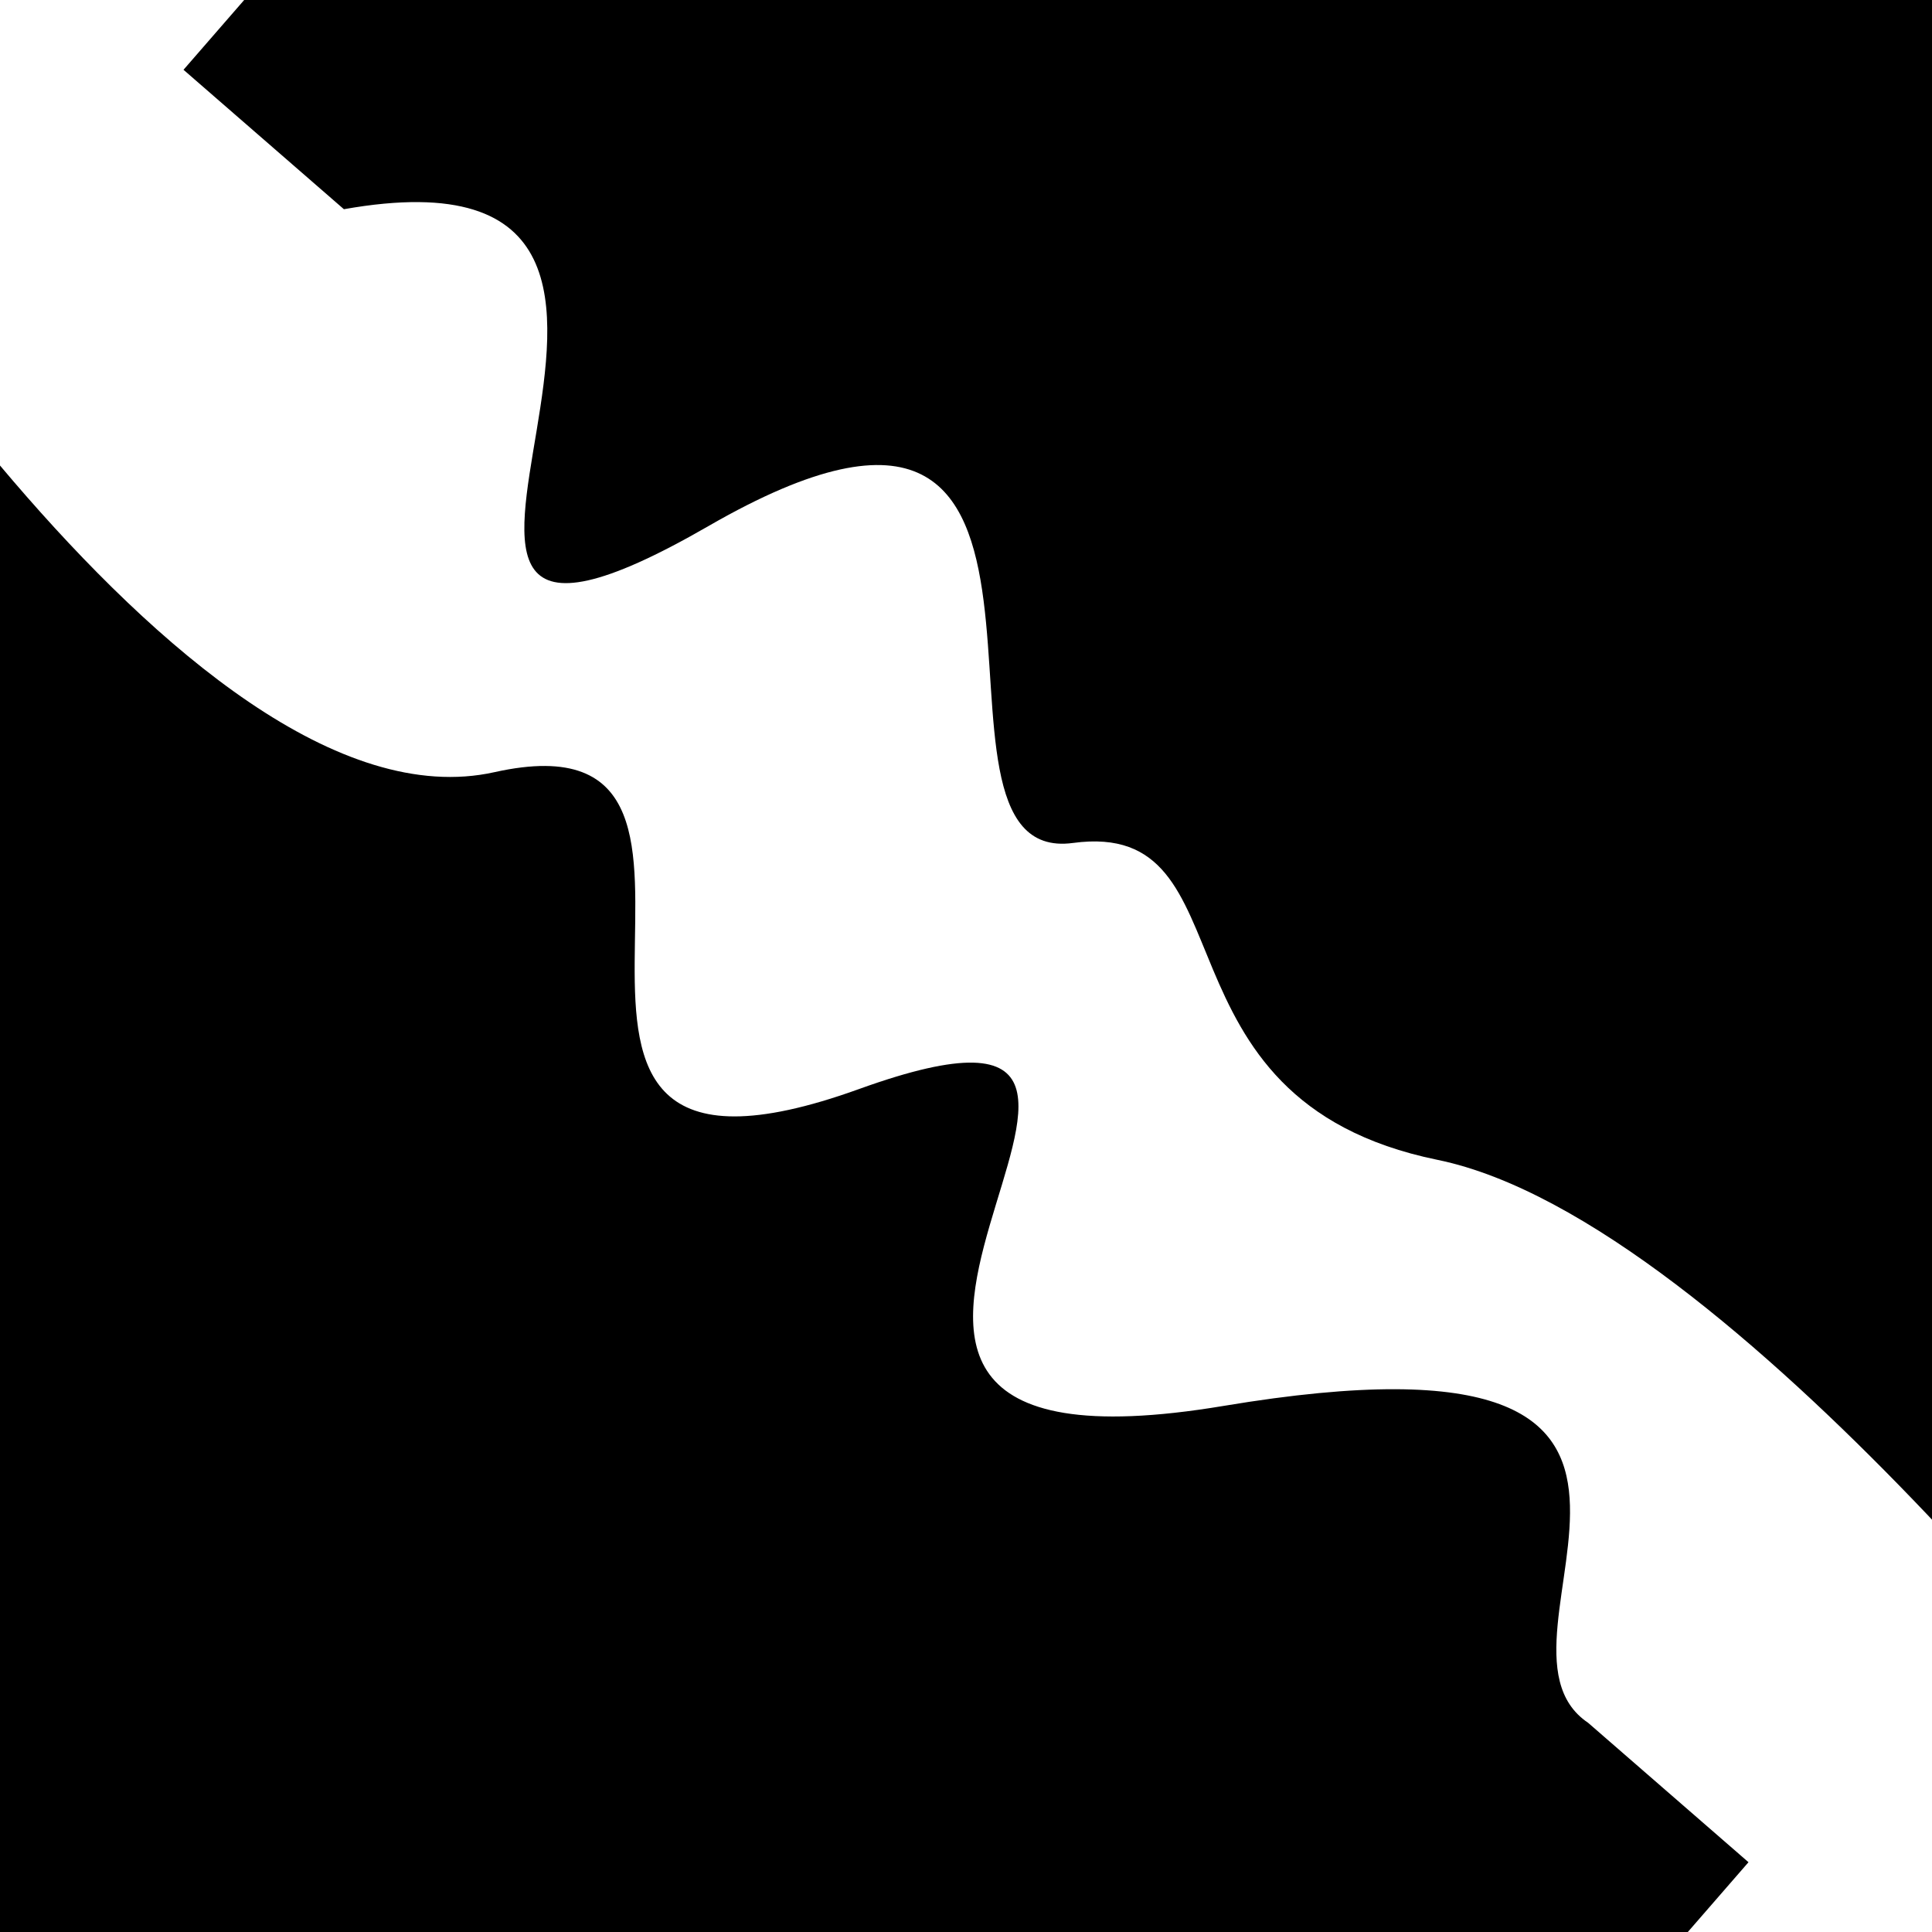 <svg viewBox="0 0 1000 1000" height="1000" width="1000" xmlns="http://www.w3.org/2000/svg">
<rect x="0" y="0" width="1000" height="1000" fill="#ffffff"></rect>
<g transform="rotate(41 500.0 500.0)">
<path d="M -250.0 584.38 S
 152.06  717.05
 250.00  584.38
 386.52  787.75
 500.00  584.38
 562.72  811.42
 750.00  584.38
 923.18  593.98
1000.00  584.38 h 110 V 2000 H -250.0 Z" fill="hsl(318.9, 20%, 26.694%)"></path>
</g>
<g transform="rotate(221 500.0 500.0)">
<path d="M -250.0 584.38 S
 114.18  660.99
 250.00  584.38
 437.14  655.97
 500.00  584.38
 666.19  827.36
 750.00  584.38
 848.58  771.73
1000.00  584.38 h 110 V 2000 H -250.0 Z" fill="hsl(378.9, 20%, 41.694%)"></path>
</g>
</svg>
